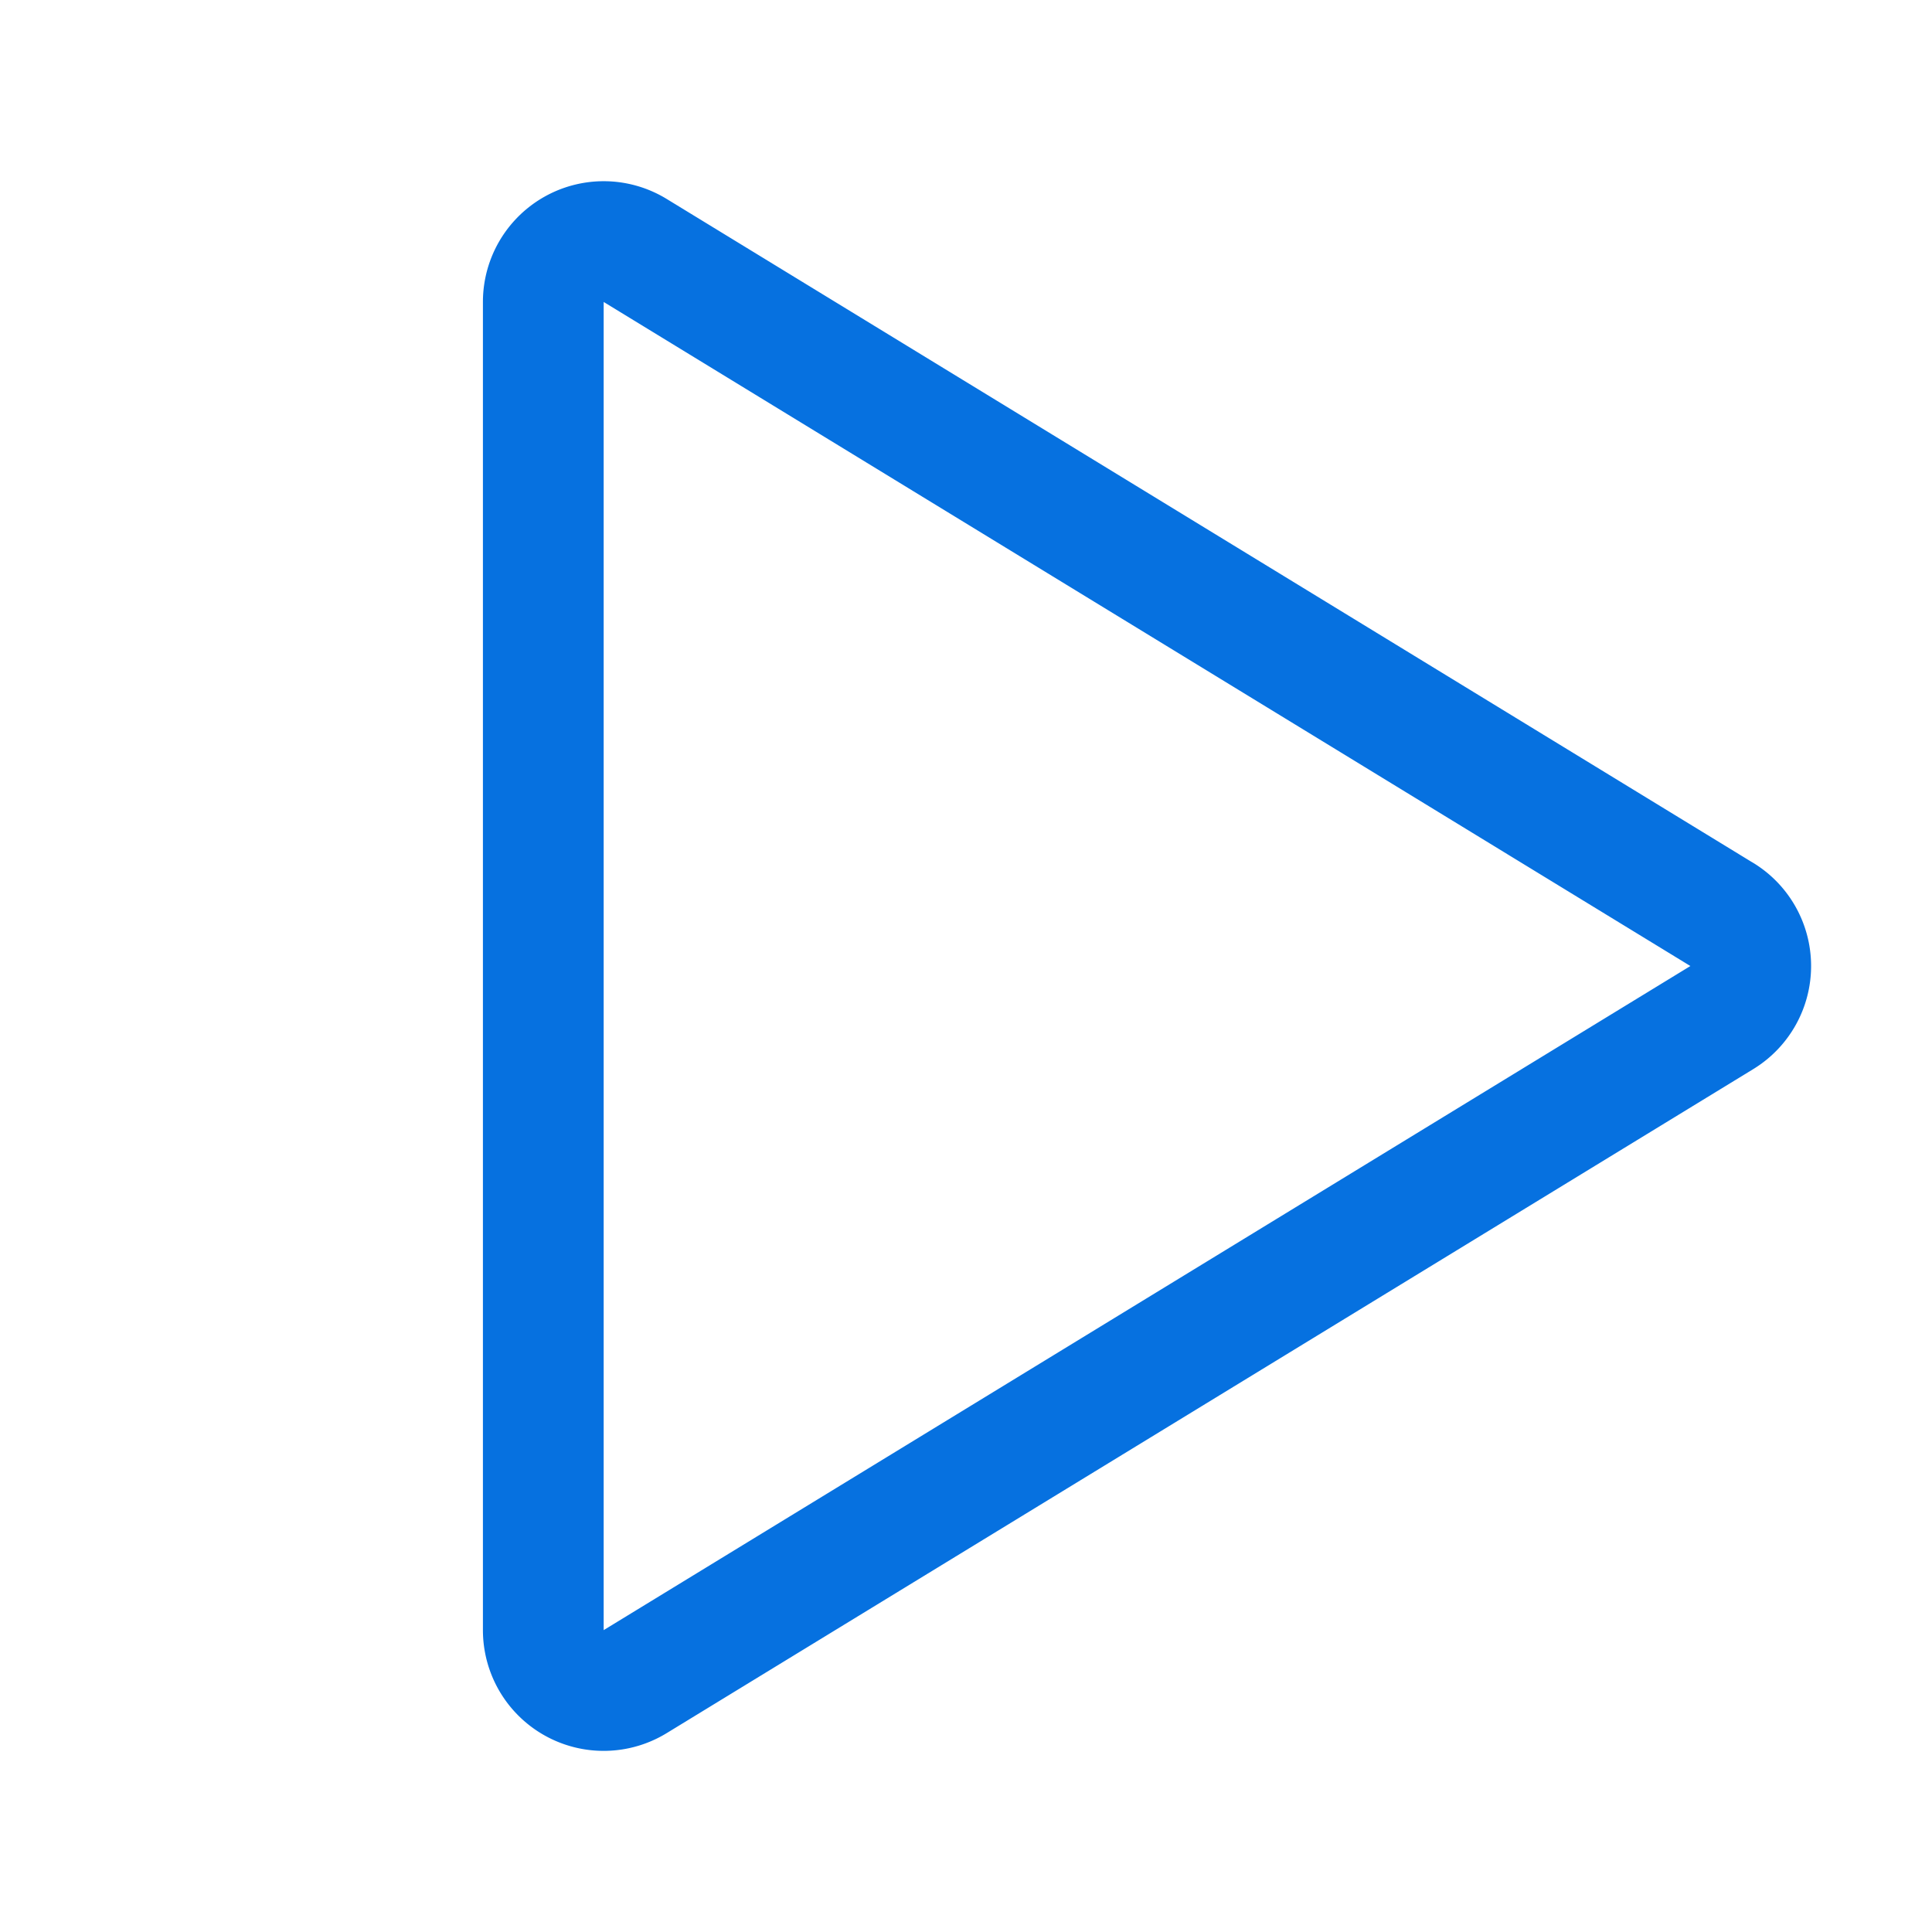 <svg viewBox="0 0 24 24" fill="none" xmlns="http://www.w3.org/2000/svg"><path d="M21.389 11.36L7.89 3.111a.75.75 0 00-1.141.64V20.25a.75.75 0 001.141.64l13.5-8.25a.751.751 0 000-1.28z" stroke="#0671E0" stroke-width="1.5" stroke-linecap="round" stroke-linejoin="round"/></svg>